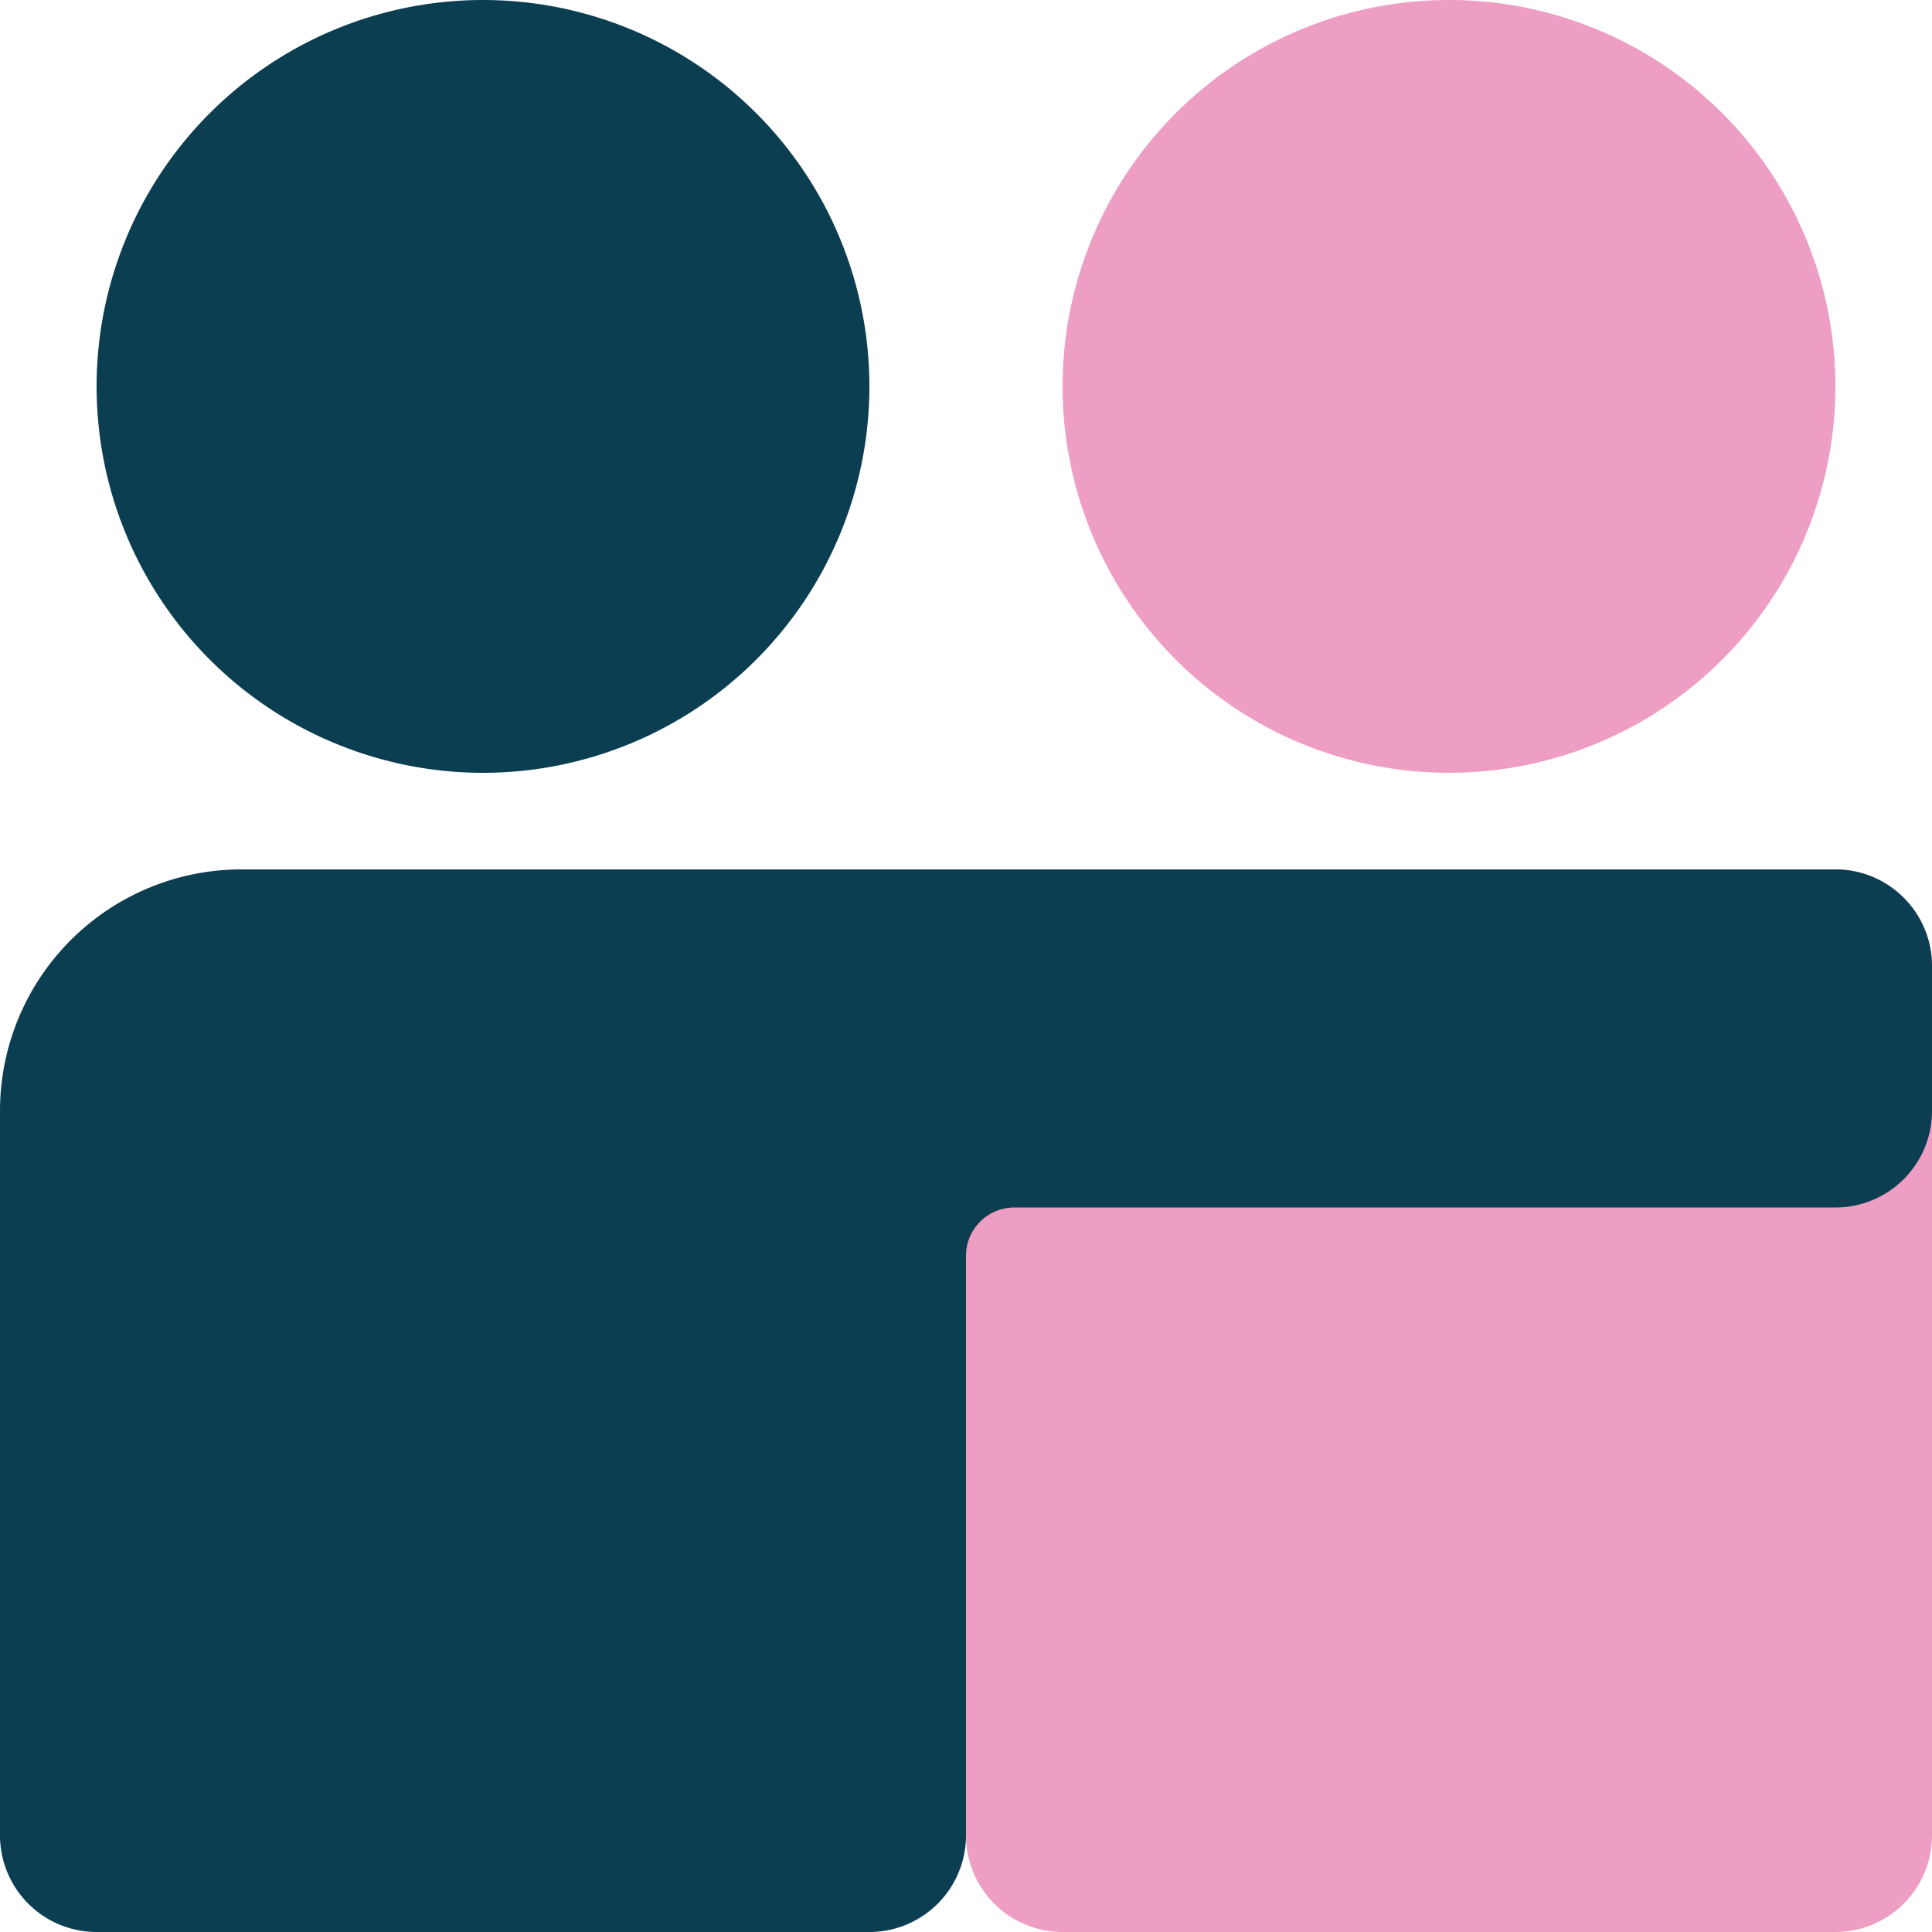<svg id="Group_24" data-name="Group 24" xmlns="http://www.w3.org/2000/svg" xmlns:xlink="http://www.w3.org/1999/xlink" width="64" height="64" viewBox="0 0 64 64">
  <defs>
    <clipPath id="clip-path">
      <rect id="Rectangle_18" data-name="Rectangle 18" width="64" height="64" fill="none"/>
    </clipPath>
  </defs>
  <g id="Group_23" data-name="Group 23" clip-path="url(#clip-path)">
    <path id="Path_38" data-name="Path 38" d="M43.2,71.2H68.8A3.2,3.2,0,0,0,72,68V39.2A3.2,3.2,0,0,0,68.8,36H41.6A1.6,1.6,0,0,0,40,37.6V68a3.2,3.2,0,0,0,3.2,3.2" transform="translate(-8 -7.2)" fill="#ed9ec2"/>
    <path id="Path_39" data-name="Path 39" d="M69.6,12.8A12.8,12.8,0,1,1,56.8,0,12.8,12.8,0,0,1,69.6,12.8" transform="translate(-8.8)" fill="#ed9ec2"/>
    <path id="Path_40" data-name="Path 40" d="M29.6,12.8A12.8,12.8,0,1,1,16.8,0,12.8,12.8,0,0,1,29.6,12.8" transform="translate(-0.8)" fill="#0c3e52"/>
    <path id="Path_41" data-name="Path 41" d="M8,36a8,8,0,0,0-8,8V68a3.2,3.2,0,0,0,3.2,3.2H28.8A3.2,3.2,0,0,0,32,68V48.8a1.6,1.6,0,0,1,1.6-1.6H60.8A3.2,3.2,0,0,0,64,44V39.2A3.2,3.2,0,0,0,60.8,36Z" transform="translate(0 -7.2)" fill="#0c3e52"/>
  </g>
</svg>
